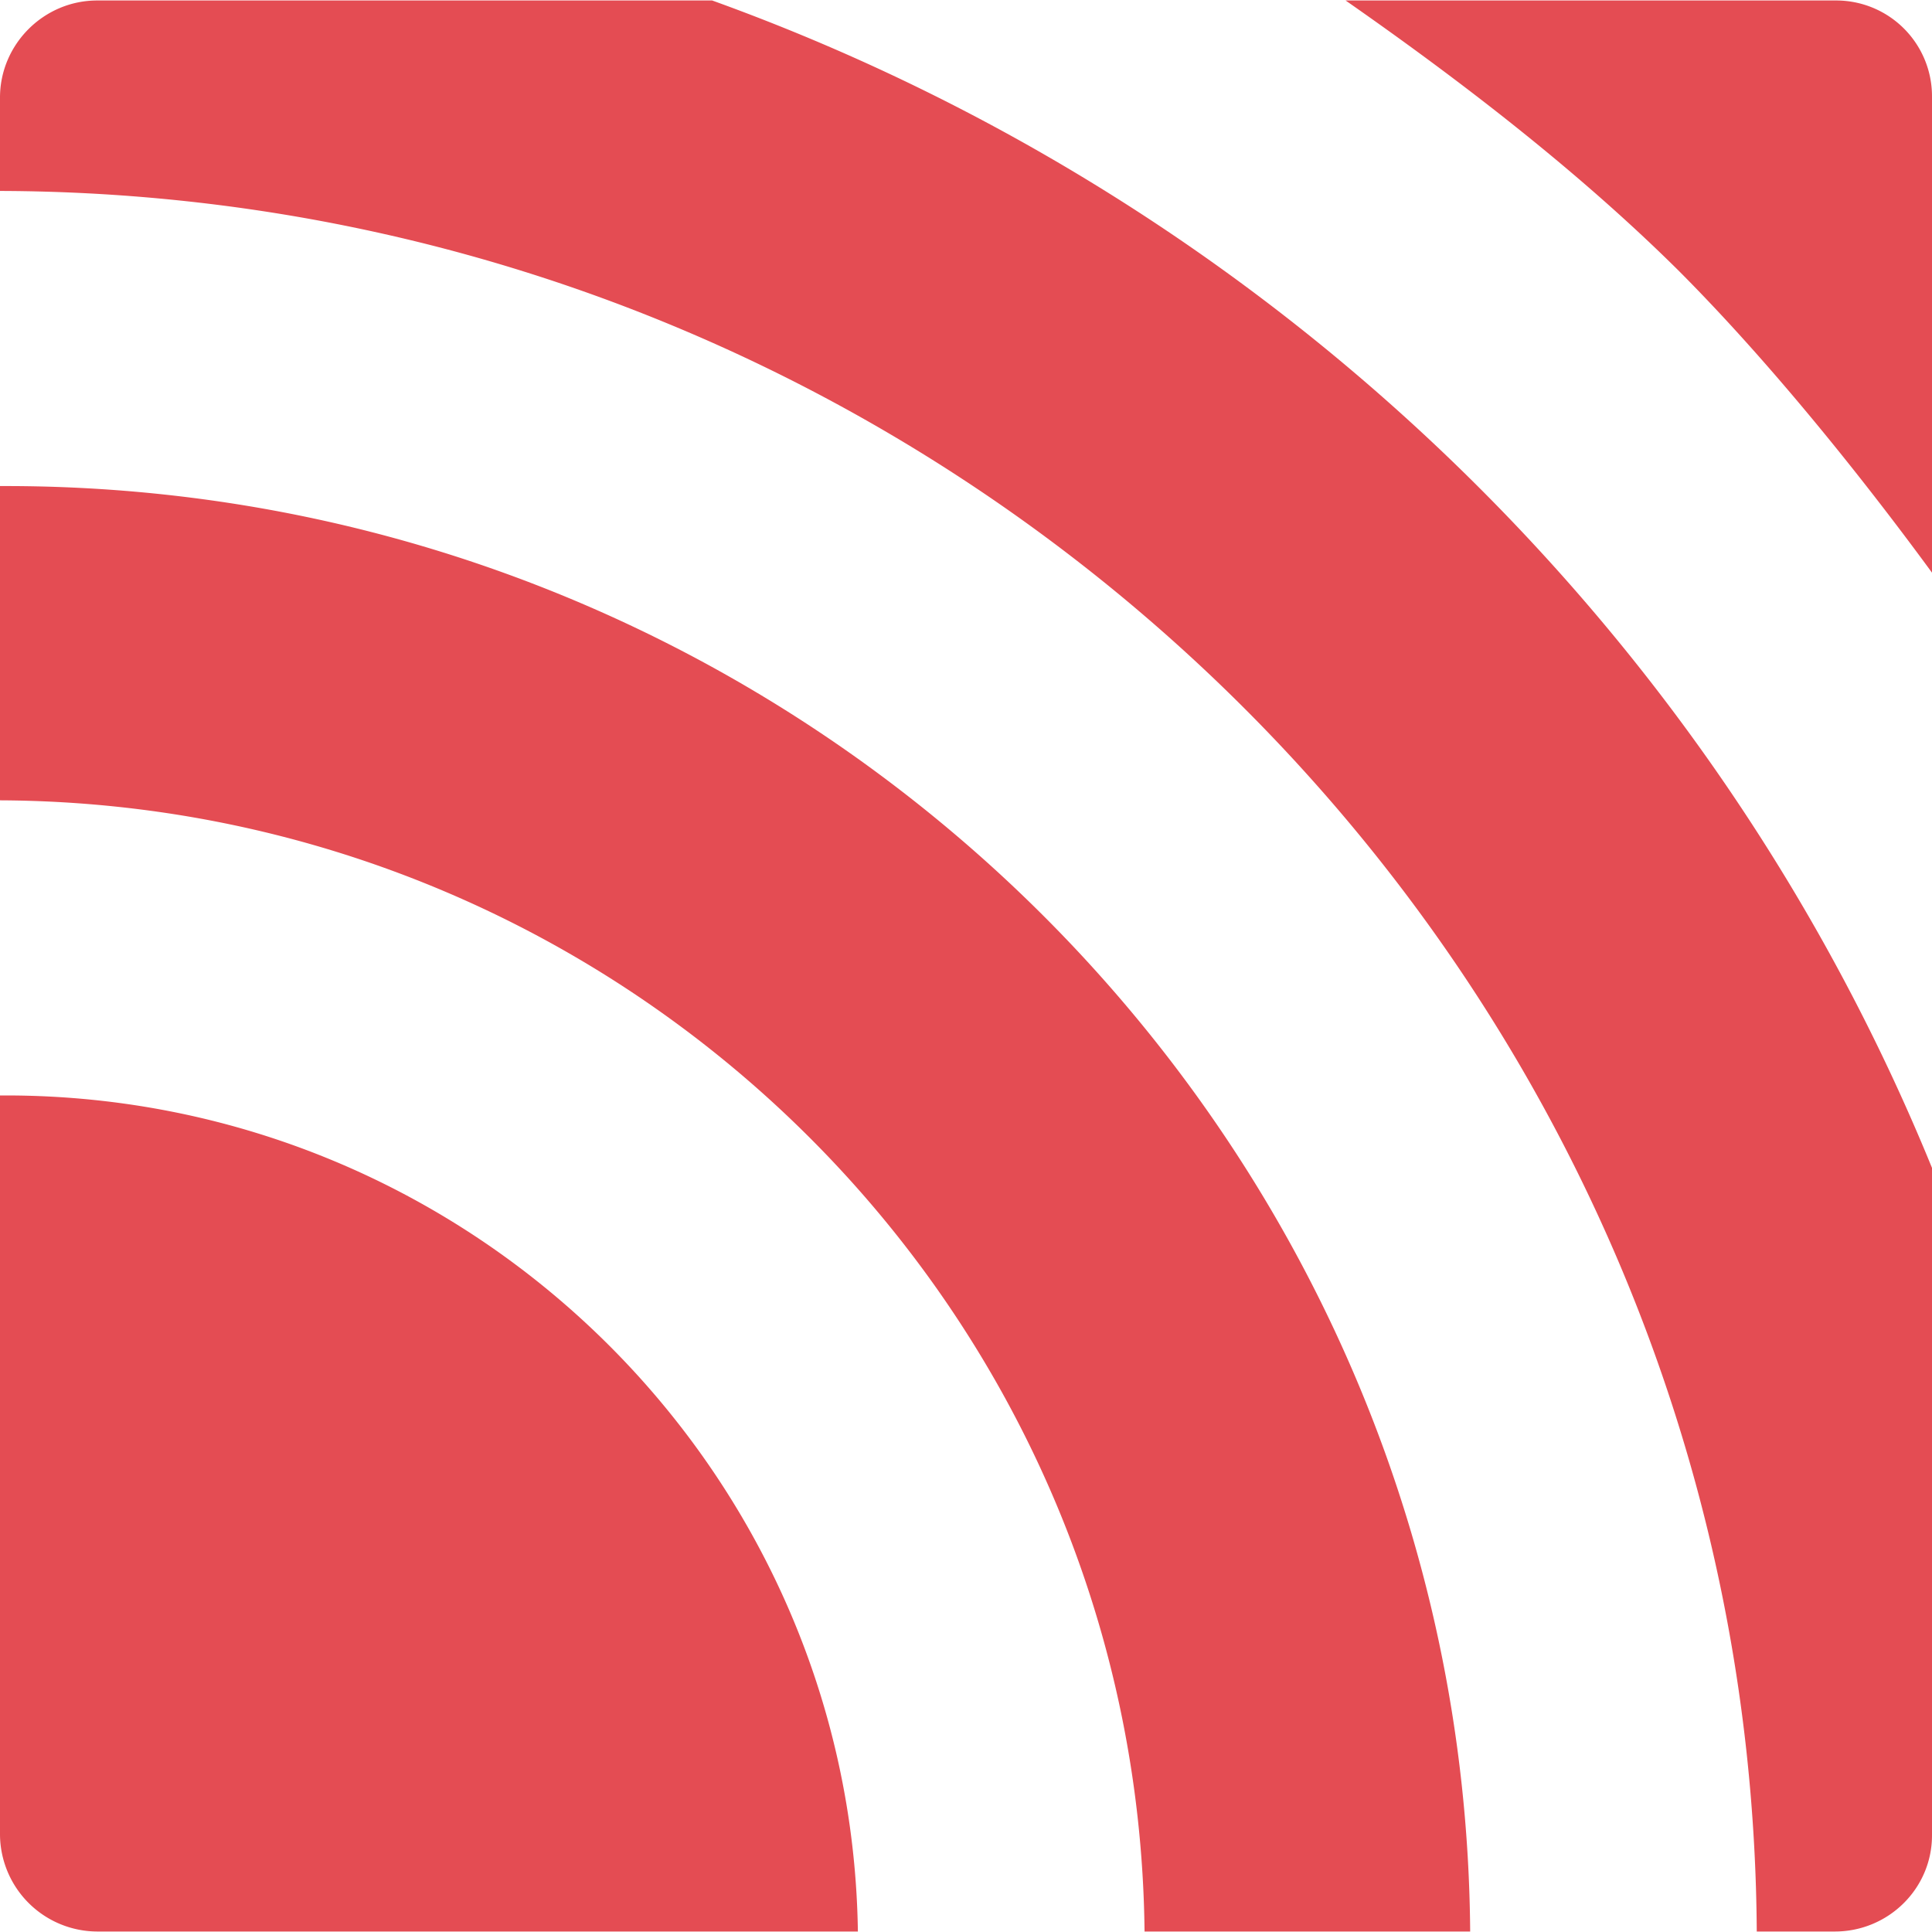 <svg role="img" width="32px" height="32px" viewBox="0 0 24 24" xmlns="http://www.w3.org/2000/svg"><title>MQTT</title><path fill="#e44c53" d="M10.657 23.994h-9.45A1.212 1.212 0 0 1 0 22.788v-9.18h.071c5.784 0 10.504 4.65 10.586 10.386Zm7.606 0h-4.045C14.135 16.246 7.795 9.977 0 9.942V6.038h.071c9.983 0 18.121 8.044 18.192 17.956Zm4.53 0h-.97C21.754 12.071 11.995 2.407 0 2.372v-1.16C0 .55.544.006 1.207.006h7.64C15.733 2.49 21.257 7.789 24 14.508v8.291c0 .663-.544 1.195-1.207 1.195ZM16.713.006h6.092A1.19 1.19 0 0 1 24 1.2v5.914c-.91-1.242-2.046-2.65-3.158-3.762C19.588 2.11 18.122.987 16.714.005Z"/></svg>